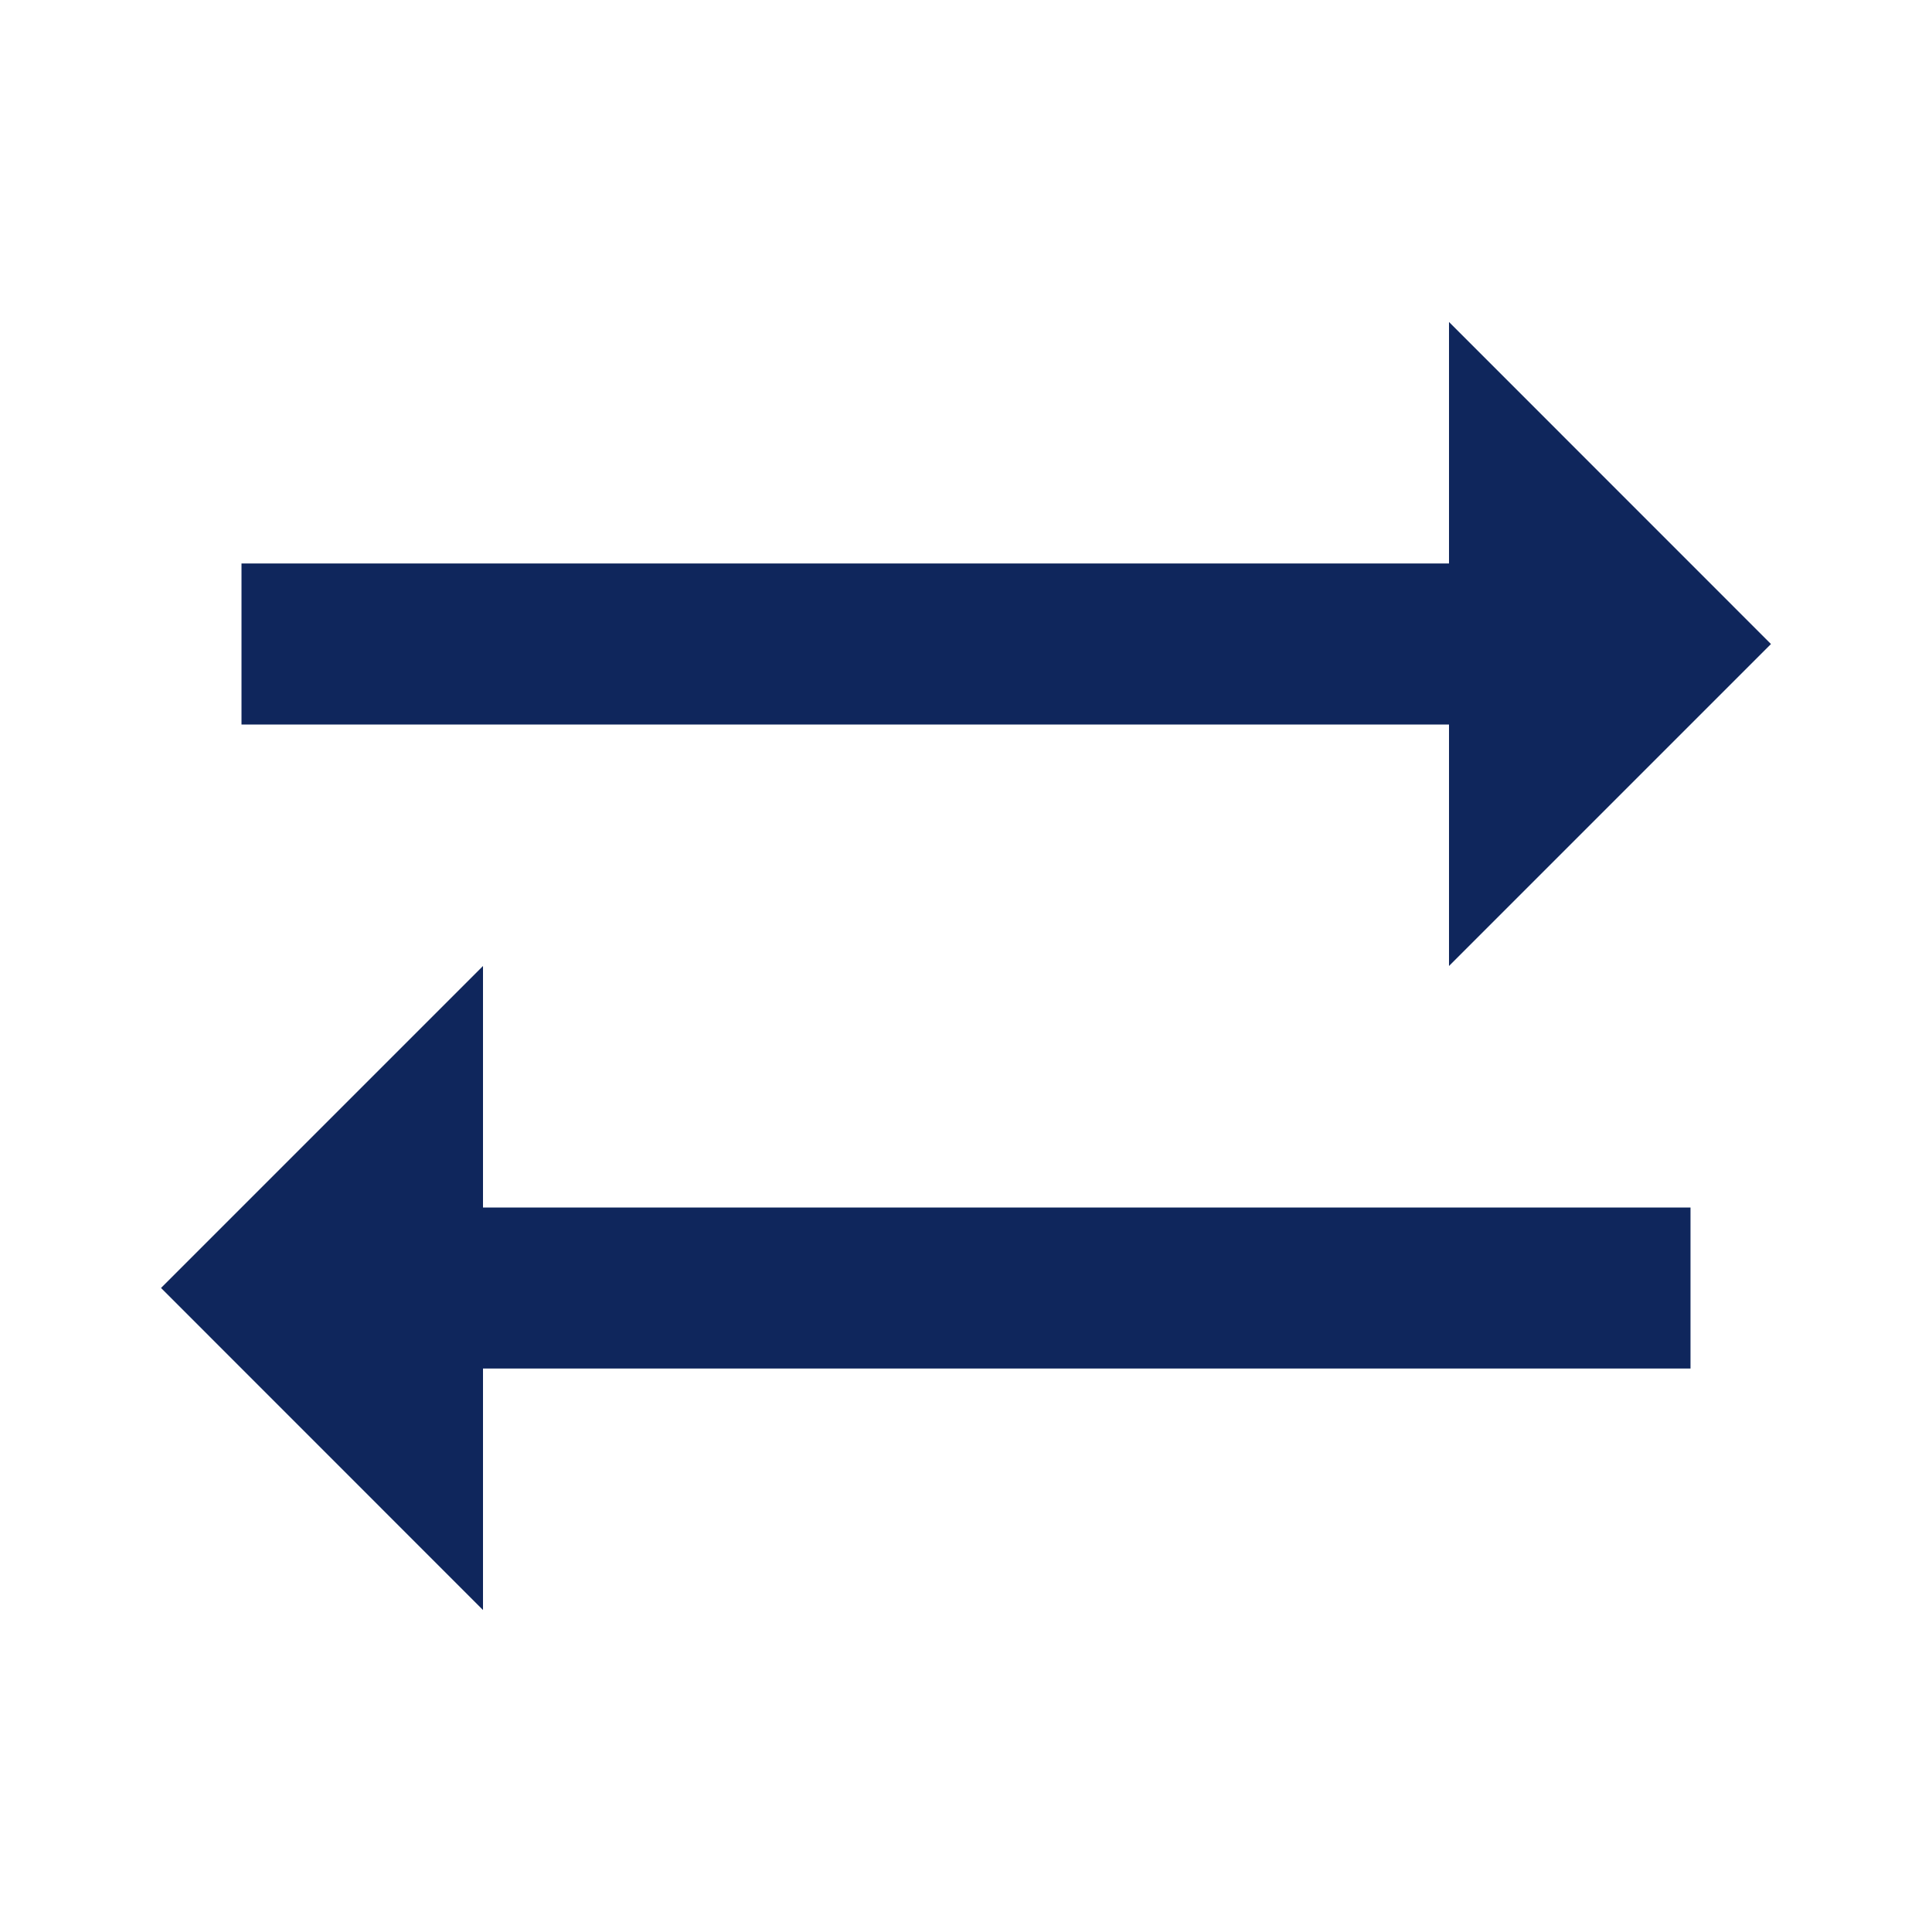 <svg width="20" height="20" viewBox="0 0 20 20" fill="none" xmlns="http://www.w3.org/2000/svg">
<path d="M18.333 6.667L15 3.333V5.833H2.5V7.5H15V10L18.333 6.667Z" fill="#0F265C"/>
<path d="M1.667 13.333L5 16.667V14.167H17.5V12.5H5V10L1.667 13.333Z" fill="#0F265C"/>
</svg>
